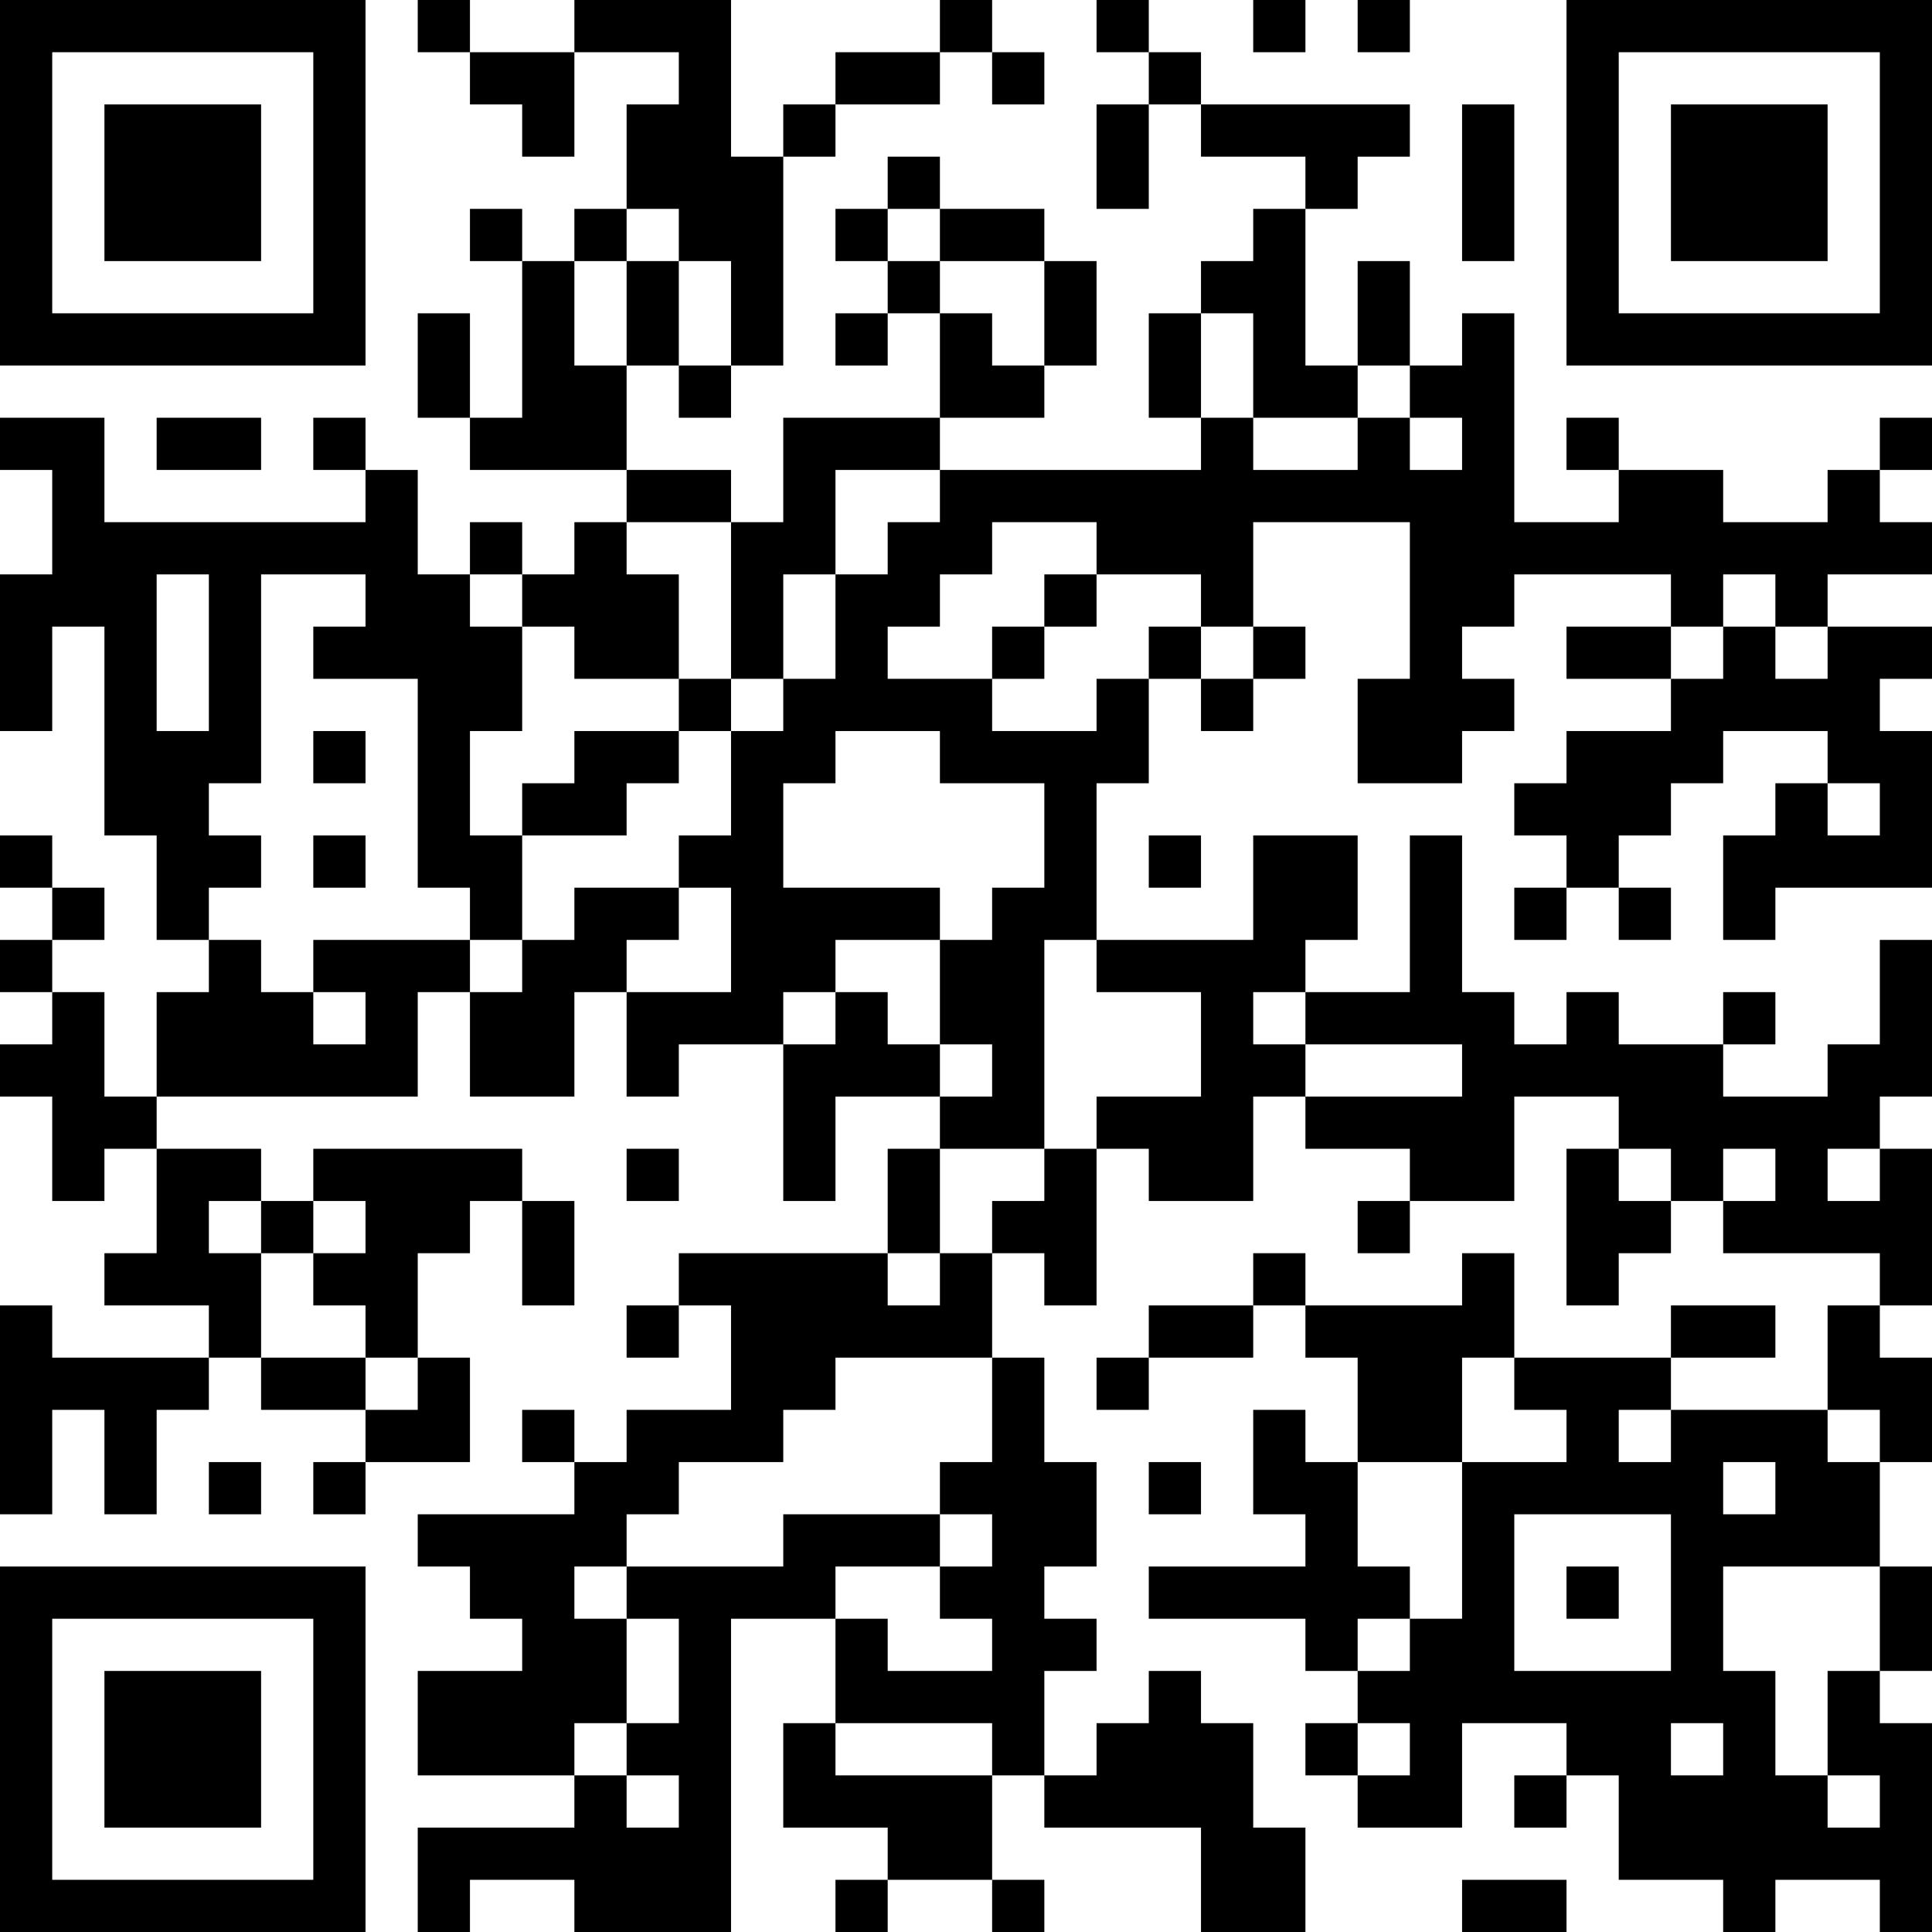 <?xml version="1.0" encoding="UTF-8"?>
<svg xmlns="http://www.w3.org/2000/svg" version="1.1" width="400" height="400" viewBox="0 0 400 400"><rect x="0" y="0" width="400" height="400" fill="#ffffff"/><g transform="scale(10.811)"><g transform="translate(0,0)"><path fill-rule="evenodd" d="M8 0L8 1L9 1L9 2L10 2L10 3L11 3L11 1L13 1L13 2L12 2L12 4L11 4L11 5L10 5L10 4L9 4L9 5L10 5L10 8L9 8L9 6L8 6L8 8L9 8L9 9L12 9L12 10L11 10L11 11L10 11L10 10L9 10L9 11L8 11L8 9L7 9L7 8L6 8L6 9L7 9L7 10L2 10L2 8L0 8L0 9L1 9L1 11L0 11L0 14L1 14L1 12L2 12L2 16L3 16L3 18L4 18L4 19L3 19L3 21L2 21L2 19L1 19L1 18L2 18L2 17L1 17L1 16L0 16L0 17L1 17L1 18L0 18L0 19L1 19L1 20L0 20L0 21L1 21L1 23L2 23L2 22L3 22L3 24L2 24L2 25L4 25L4 26L1 26L1 25L0 25L0 29L1 29L1 27L2 27L2 29L3 29L3 27L4 27L4 26L5 26L5 27L7 27L7 28L6 28L6 29L7 29L7 28L9 28L9 26L8 26L8 24L9 24L9 23L10 23L10 25L11 25L11 23L10 23L10 22L6 22L6 23L5 23L5 22L3 22L3 21L8 21L8 19L9 19L9 21L11 21L11 19L12 19L12 21L13 21L13 20L15 20L15 23L16 23L16 21L18 21L18 22L17 22L17 24L13 24L13 25L12 25L12 26L13 26L13 25L14 25L14 27L12 27L12 28L11 28L11 27L10 27L10 28L11 28L11 29L8 29L8 30L9 30L9 31L10 31L10 32L8 32L8 34L11 34L11 35L8 35L8 37L9 37L9 36L11 36L11 37L14 37L14 31L16 31L16 33L15 33L15 35L17 35L17 36L16 36L16 37L17 37L17 36L19 36L19 37L20 37L20 36L19 36L19 34L20 34L20 35L23 35L23 37L25 37L25 35L24 35L24 33L23 33L23 32L22 32L22 33L21 33L21 34L20 34L20 32L21 32L21 31L20 31L20 30L21 30L21 28L20 28L20 26L19 26L19 24L20 24L20 25L21 25L21 22L22 22L22 23L24 23L24 21L25 21L25 22L27 22L27 23L26 23L26 24L27 24L27 23L29 23L29 21L31 21L31 22L30 22L30 25L31 25L31 24L32 24L32 23L33 23L33 24L36 24L36 25L35 25L35 27L32 27L32 26L34 26L34 25L32 25L32 26L29 26L29 24L28 24L28 25L25 25L25 24L24 24L24 25L22 25L22 26L21 26L21 27L22 27L22 26L24 26L24 25L25 25L25 26L26 26L26 28L25 28L25 27L24 27L24 29L25 29L25 30L22 30L22 31L25 31L25 32L26 32L26 33L25 33L25 34L26 34L26 35L28 35L28 33L30 33L30 34L29 34L29 35L30 35L30 34L31 34L31 36L33 36L33 37L34 37L34 36L36 36L36 37L37 37L37 33L36 33L36 32L37 32L37 30L36 30L36 28L37 28L37 26L36 26L36 25L37 25L37 22L36 22L36 21L37 21L37 18L36 18L36 20L35 20L35 21L33 21L33 20L34 20L34 19L33 19L33 20L31 20L31 19L30 19L30 20L29 20L29 19L28 19L28 16L27 16L27 19L25 19L25 18L26 18L26 16L24 16L24 18L21 18L21 15L22 15L22 13L23 13L23 14L24 14L24 13L25 13L25 12L24 12L24 10L27 10L27 13L26 13L26 15L28 15L28 14L29 14L29 13L28 13L28 12L29 12L29 11L32 11L32 12L30 12L30 13L32 13L32 14L30 14L30 15L29 15L29 16L30 16L30 17L29 17L29 18L30 18L30 17L31 17L31 18L32 18L32 17L31 17L31 16L32 16L32 15L33 15L33 14L35 14L35 15L34 15L34 16L33 16L33 18L34 18L34 17L37 17L37 14L36 14L36 13L37 13L37 12L35 12L35 11L37 11L37 10L36 10L36 9L37 9L37 8L36 8L36 9L35 9L35 10L33 10L33 9L31 9L31 8L30 8L30 9L31 9L31 10L29 10L29 6L28 6L28 7L27 7L27 5L26 5L26 7L25 7L25 4L26 4L26 3L27 3L27 2L23 2L23 1L22 1L22 0L21 0L21 1L22 1L22 2L21 2L21 4L22 4L22 2L23 2L23 3L25 3L25 4L24 4L24 5L23 5L23 6L22 6L22 8L23 8L23 9L18 9L18 8L20 8L20 7L21 7L21 5L20 5L20 4L18 4L18 3L17 3L17 4L16 4L16 5L17 5L17 6L16 6L16 7L17 7L17 6L18 6L18 8L15 8L15 10L14 10L14 9L12 9L12 7L13 7L13 8L14 8L14 7L15 7L15 3L16 3L16 2L18 2L18 1L19 1L19 2L20 2L20 1L19 1L19 0L18 0L18 1L16 1L16 2L15 2L15 3L14 3L14 0L11 0L11 1L9 1L9 0ZM24 0L24 1L25 1L25 0ZM26 0L26 1L27 1L27 0ZM28 2L28 5L29 5L29 2ZM12 4L12 5L11 5L11 7L12 7L12 5L13 5L13 7L14 7L14 5L13 5L13 4ZM17 4L17 5L18 5L18 6L19 6L19 7L20 7L20 5L18 5L18 4ZM23 6L23 8L24 8L24 9L26 9L26 8L27 8L27 9L28 9L28 8L27 8L27 7L26 7L26 8L24 8L24 6ZM3 8L3 9L5 9L5 8ZM16 9L16 11L15 11L15 13L14 13L14 10L12 10L12 11L13 11L13 13L11 13L11 12L10 12L10 11L9 11L9 12L10 12L10 14L9 14L9 16L10 16L10 18L9 18L9 17L8 17L8 13L6 13L6 12L7 12L7 11L5 11L5 15L4 15L4 16L5 16L5 17L4 17L4 18L5 18L5 19L6 19L6 20L7 20L7 19L6 19L6 18L9 18L9 19L10 19L10 18L11 18L11 17L13 17L13 18L12 18L12 19L14 19L14 17L13 17L13 16L14 16L14 14L15 14L15 13L16 13L16 11L17 11L17 10L18 10L18 9ZM19 10L19 11L18 11L18 12L17 12L17 13L19 13L19 14L21 14L21 13L22 13L22 12L23 12L23 13L24 13L24 12L23 12L23 11L21 11L21 10ZM3 11L3 14L4 14L4 11ZM20 11L20 12L19 12L19 13L20 13L20 12L21 12L21 11ZM33 11L33 12L32 12L32 13L33 13L33 12L34 12L34 13L35 13L35 12L34 12L34 11ZM13 13L13 14L11 14L11 15L10 15L10 16L12 16L12 15L13 15L13 14L14 14L14 13ZM6 14L6 15L7 15L7 14ZM16 14L16 15L15 15L15 17L18 17L18 18L16 18L16 19L15 19L15 20L16 20L16 19L17 19L17 20L18 20L18 21L19 21L19 20L18 20L18 18L19 18L19 17L20 17L20 15L18 15L18 14ZM35 15L35 16L36 16L36 15ZM6 16L6 17L7 17L7 16ZM22 16L22 17L23 17L23 16ZM20 18L20 22L18 22L18 24L17 24L17 25L18 25L18 24L19 24L19 23L20 23L20 22L21 22L21 21L23 21L23 19L21 19L21 18ZM24 19L24 20L25 20L25 21L28 21L28 20L25 20L25 19ZM12 22L12 23L13 23L13 22ZM31 22L31 23L32 23L32 22ZM33 22L33 23L34 23L34 22ZM35 22L35 23L36 23L36 22ZM4 23L4 24L5 24L5 26L7 26L7 27L8 27L8 26L7 26L7 25L6 25L6 24L7 24L7 23L6 23L6 24L5 24L5 23ZM16 26L16 27L15 27L15 28L13 28L13 29L12 29L12 30L11 30L11 31L12 31L12 33L11 33L11 34L12 34L12 35L13 35L13 34L12 34L12 33L13 33L13 31L12 31L12 30L15 30L15 29L18 29L18 30L16 30L16 31L17 31L17 32L19 32L19 31L18 31L18 30L19 30L19 29L18 29L18 28L19 28L19 26ZM28 26L28 28L26 28L26 30L27 30L27 31L26 31L26 32L27 32L27 31L28 31L28 28L30 28L30 27L29 27L29 26ZM31 27L31 28L32 28L32 27ZM35 27L35 28L36 28L36 27ZM4 28L4 29L5 29L5 28ZM22 28L22 29L23 29L23 28ZM33 28L33 29L34 29L34 28ZM29 29L29 32L32 32L32 29ZM30 30L30 31L31 31L31 30ZM33 30L33 32L34 32L34 34L35 34L35 35L36 35L36 34L35 34L35 32L36 32L36 30ZM16 33L16 34L19 34L19 33ZM26 33L26 34L27 34L27 33ZM32 33L32 34L33 34L33 33ZM28 36L28 37L30 37L30 36ZM0 0L0 7L7 7L7 0ZM1 1L1 6L6 6L6 1ZM2 2L2 5L5 5L5 2ZM30 0L30 7L37 7L37 0ZM31 1L31 6L36 6L36 1ZM32 2L32 5L35 5L35 2ZM0 30L0 37L7 37L7 30ZM1 31L1 36L6 36L6 31ZM2 32L2 35L5 35L5 32Z" fill="#000000"/></g></g></svg>
